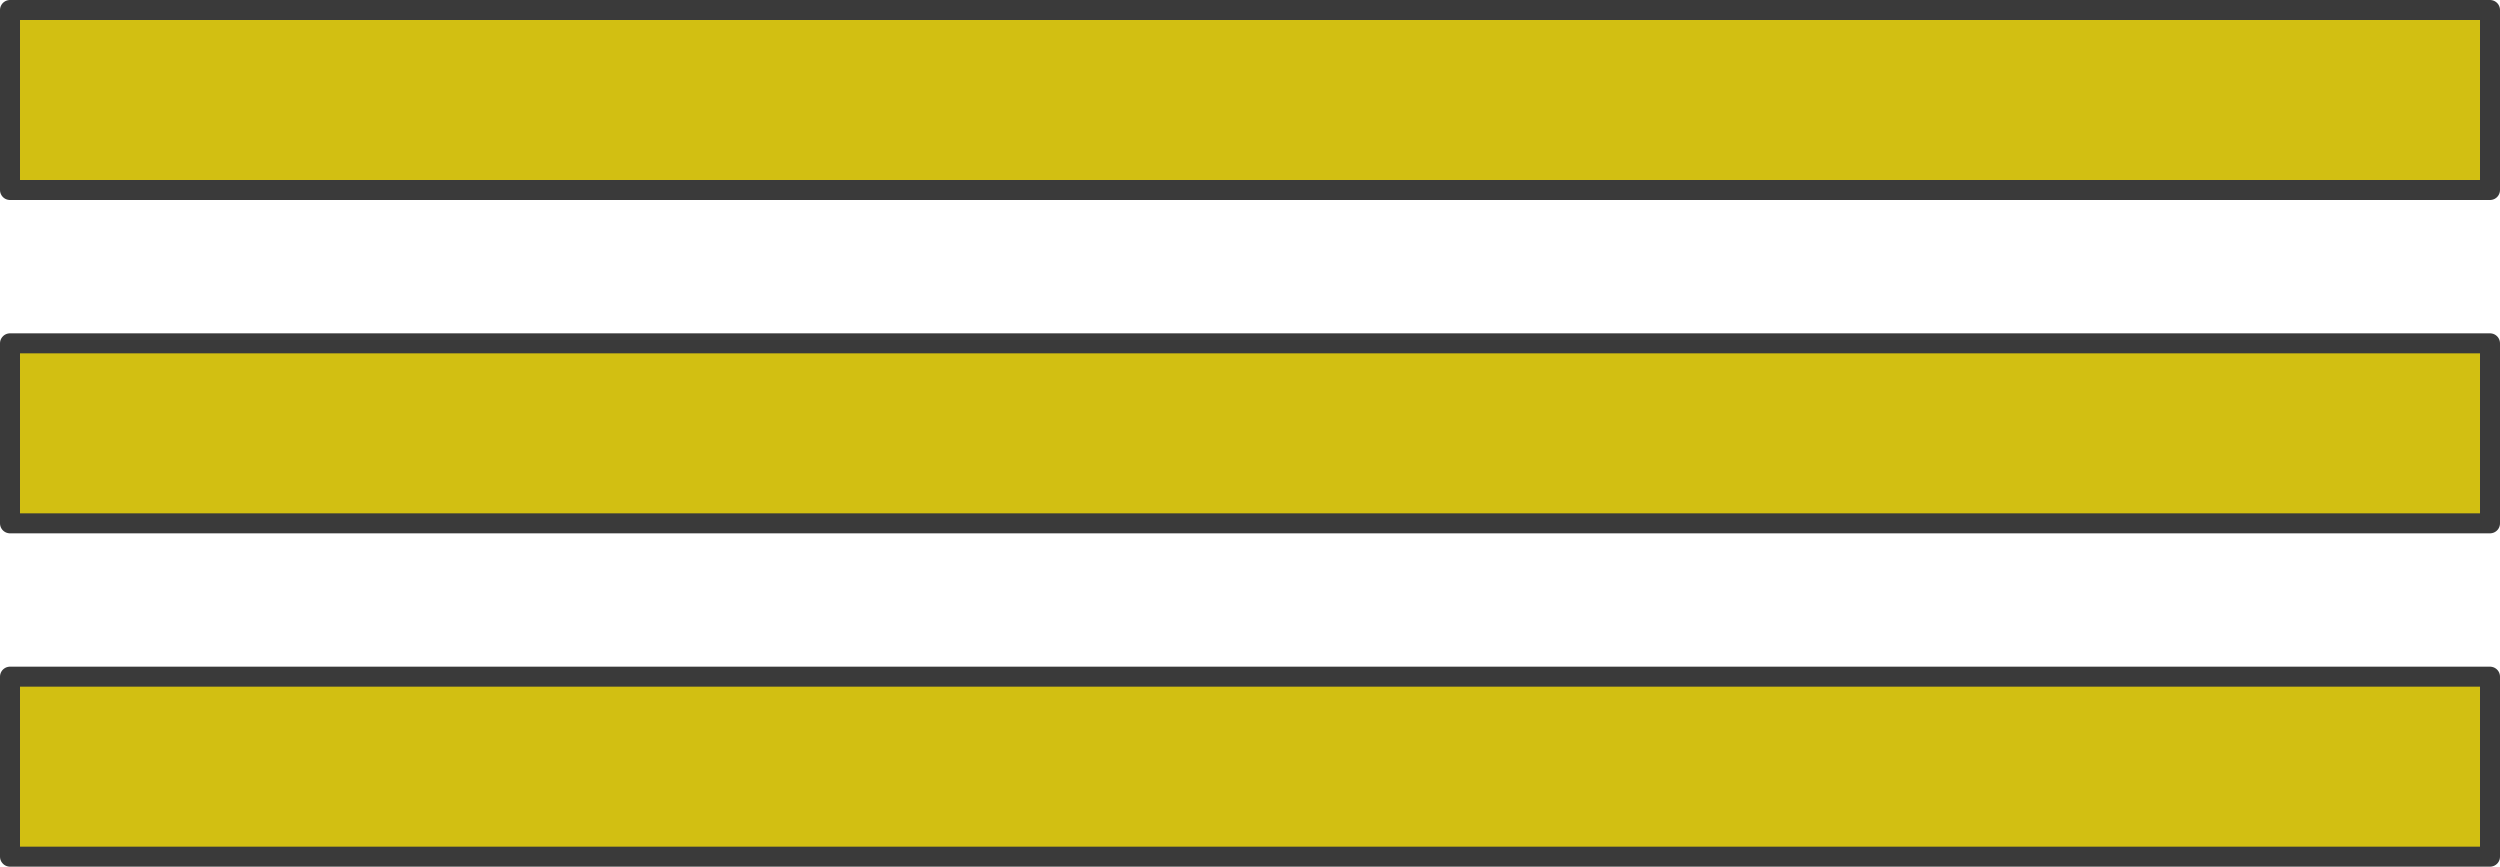 <?xml version="1.0" encoding="UTF-8"?> <svg xmlns="http://www.w3.org/2000/svg" width="75" height="26" viewBox="0 0 75 26" fill="none"> <rect x="0.3" y="0.3" width="74.4" height="5.4" fill="#D2BF12" stroke="#3A3A3A" stroke-width="0.6" stroke-linejoin="round"></rect> <rect x="0.3" y="10.3" width="74.4" height="5.4" fill="#D2BF12" stroke="#3A3A3A" stroke-width="0.6" stroke-linejoin="round"></rect> <rect x="0.3" y="20.3" width="74.4" height="5.4" fill="#D2BF12" stroke="#3A3A3A" stroke-width="0.6" stroke-linejoin="round"></rect> </svg> 
